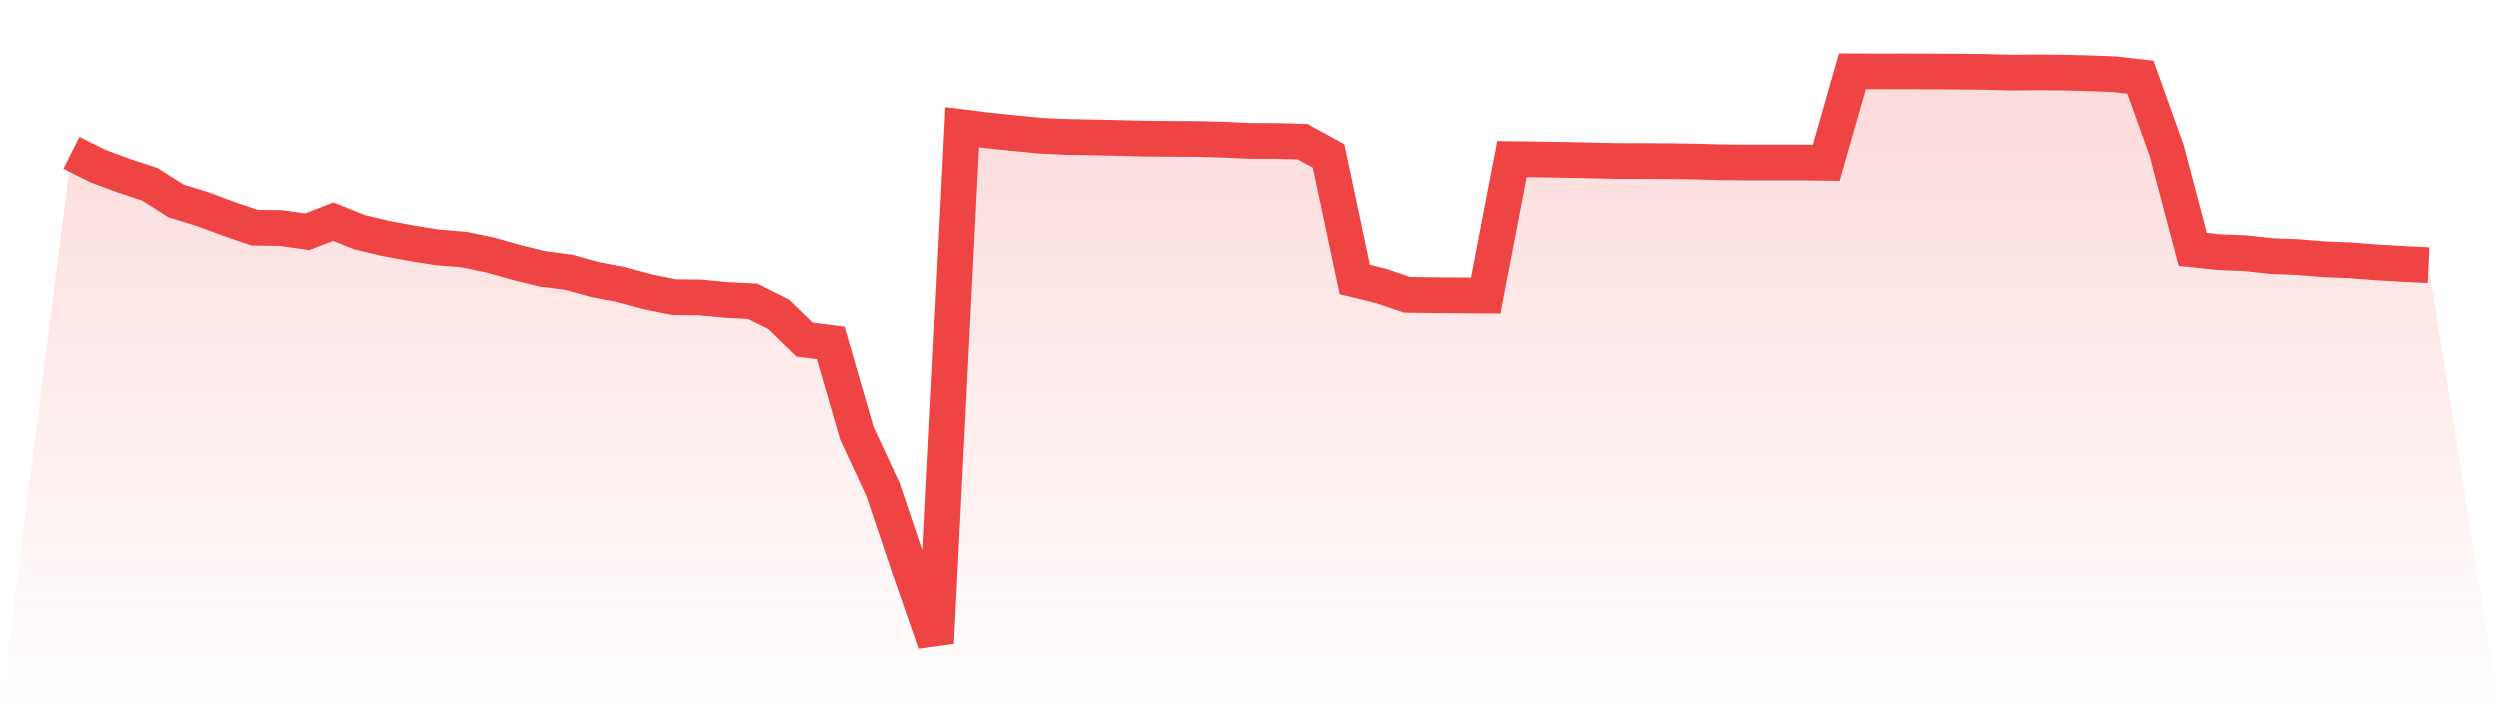 <svg viewBox="0 0 140 40" xmlns="http://www.w3.org/2000/svg">
<defs>
<linearGradient id="gradient" x1="0" x2="0" y1="0" y2="1">
<stop offset="0%" stop-color="#ef4444" stop-opacity="0.2"/>
<stop offset="100%" stop-color="#ef4444" stop-opacity="0"/>
</linearGradient>
</defs>
<path d="M4,8.565 L4,8.565 L5.467,9.301 L6.933,9.844 L8.4,10.33 L9.867,11.261 L11.333,11.71 L12.8,12.257 L14.267,12.754 L15.733,12.774 L17.2,12.984 L18.667,12.416 L20.133,13.006 L21.6,13.357 L23.067,13.629 L24.533,13.861 L26,13.98 L27.467,14.285 L28.933,14.699 L30.4,15.062 L31.867,15.251 L33.333,15.657 L34.8,15.942 L36.267,16.343 L37.733,16.643 L39.2,16.656 L40.667,16.797 L42.133,16.868 L43.6,17.596 L45.067,19.016 L46.533,19.201 L48,24.257 L49.467,27.417 L50.933,31.776 L52.4,36 L53.867,7.132 L55.333,7.314 L56.8,7.465 L58.267,7.609 L59.733,7.675 L61.2,7.702 L62.667,7.733 L64.133,7.77 L65.6,7.783 L67.067,7.791 L68.533,7.831 L70,7.897 L71.467,7.902 L72.933,7.939 L74.4,8.739 L75.867,15.654 L77.333,16.013 L78.8,16.509 L80.267,16.53 L81.733,16.54 L83.2,16.552 L84.667,8.918 L86.133,8.936 L87.6,8.958 L89.067,8.989 L90.533,9.024 L92,9.026 L93.467,9.032 L94.933,9.054 L96.4,9.095 L97.867,9.107 L99.333,9.105 L100.8,9.105 L102.267,9.125 L103.733,4 L105.2,4.005 L106.667,4.003 L108.133,4.008 L109.6,4.015 L111.067,4.03 L112.533,4.071 L114,4.061 L115.467,4.068 L116.933,4.106 L118.4,4.161 L119.867,4.328 L121.333,8.421 L122.8,13.97 L124.267,14.124 L125.733,14.182 L127.2,14.343 L128.667,14.401 L130.133,14.52 L131.6,14.58 L133.067,14.696 L134.533,14.779 L136,14.855 L140,40 L0,40 z" fill="url(#gradient)"/>
<path d="M4,8.565 L4,8.565 L5.467,9.301 L6.933,9.844 L8.4,10.33 L9.867,11.261 L11.333,11.71 L12.8,12.257 L14.267,12.754 L15.733,12.774 L17.2,12.984 L18.667,12.416 L20.133,13.006 L21.6,13.357 L23.067,13.629 L24.533,13.861 L26,13.98 L27.467,14.285 L28.933,14.699 L30.4,15.062 L31.867,15.251 L33.333,15.657 L34.8,15.942 L36.267,16.343 L37.733,16.643 L39.2,16.656 L40.667,16.797 L42.133,16.868 L43.6,17.596 L45.067,19.016 L46.533,19.201 L48,24.257 L49.467,27.417 L50.933,31.776 L52.4,36 L53.867,7.132 L55.333,7.314 L56.8,7.465 L58.267,7.609 L59.733,7.675 L61.2,7.702 L62.667,7.733 L64.133,7.77 L65.6,7.783 L67.067,7.791 L68.533,7.831 L70,7.897 L71.467,7.902 L72.933,7.939 L74.4,8.739 L75.867,15.654 L77.333,16.013 L78.8,16.509 L80.267,16.53 L81.733,16.54 L83.2,16.552 L84.667,8.918 L86.133,8.936 L87.6,8.958 L89.067,8.989 L90.533,9.024 L92,9.026 L93.467,9.032 L94.933,9.054 L96.4,9.095 L97.867,9.107 L99.333,9.105 L100.8,9.105 L102.267,9.125 L103.733,4 L105.2,4.005 L106.667,4.003 L108.133,4.008 L109.6,4.015 L111.067,4.03 L112.533,4.071 L114,4.061 L115.467,4.068 L116.933,4.106 L118.4,4.161 L119.867,4.328 L121.333,8.421 L122.8,13.97 L124.267,14.124 L125.733,14.182 L127.2,14.343 L128.667,14.401 L130.133,14.52 L131.6,14.58 L133.067,14.696 L134.533,14.779 L136,14.855" fill="none" stroke="#ef4444" stroke-width="2"/>
</svg>